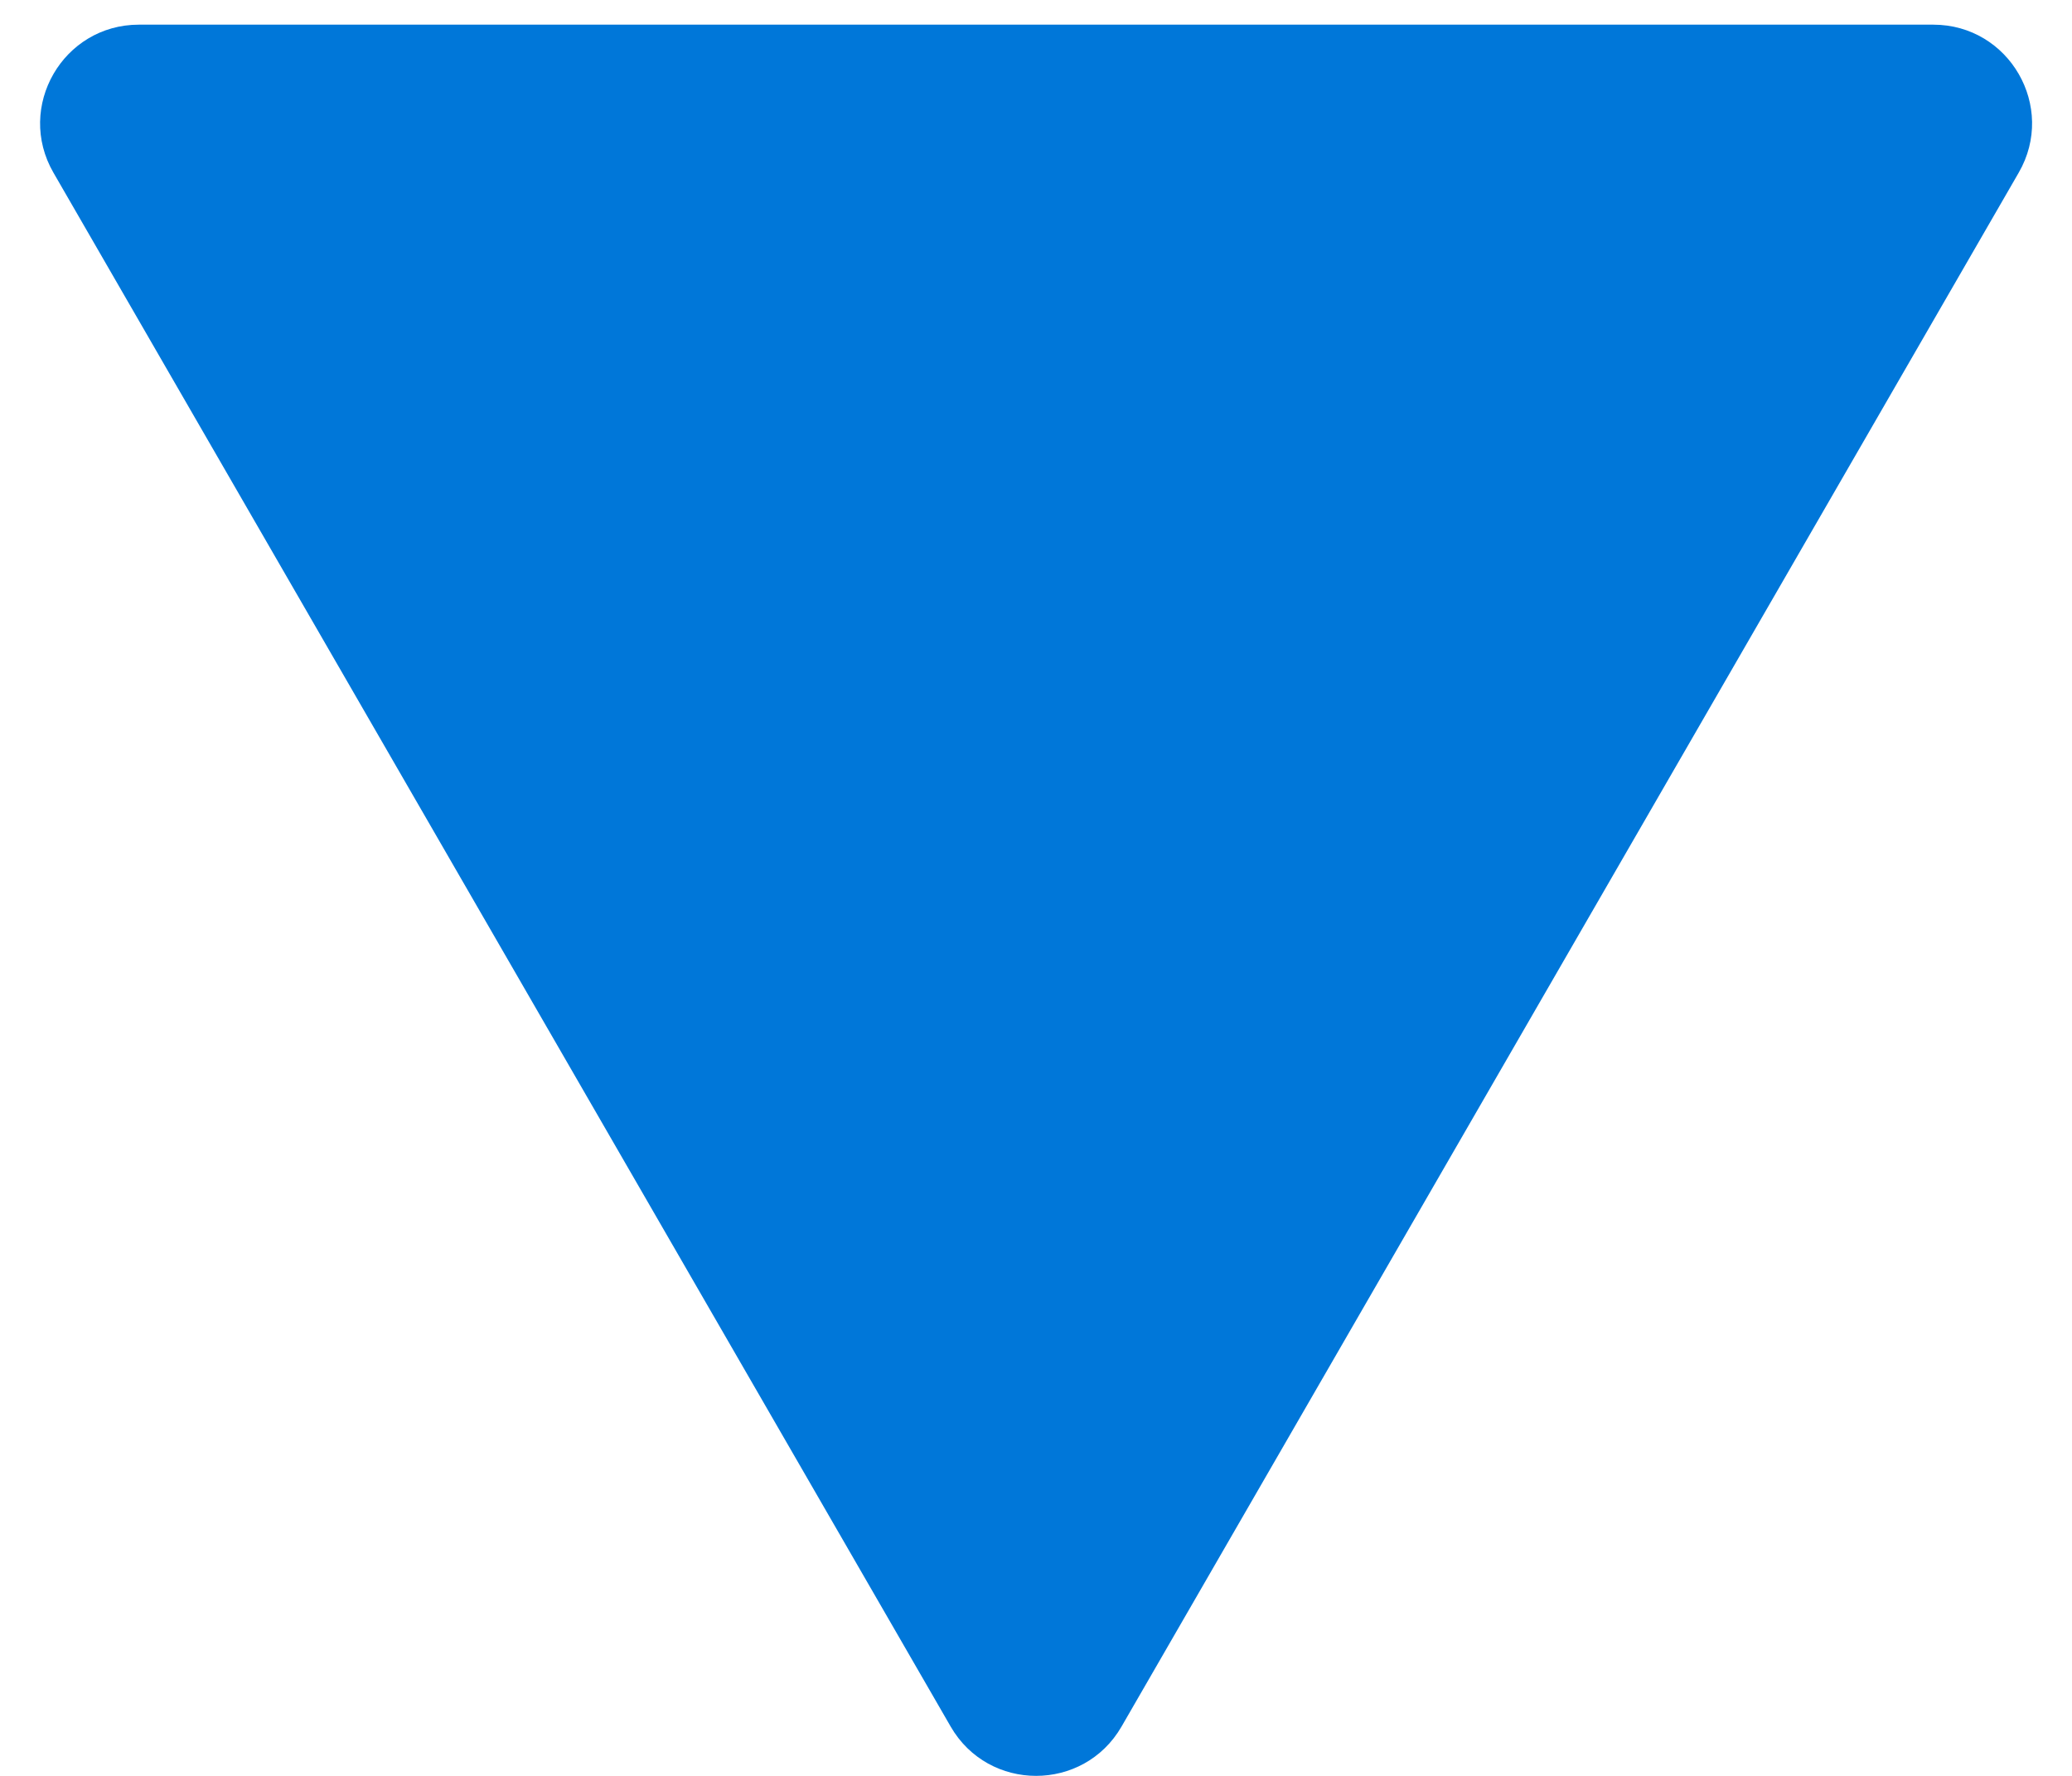 <svg width="42" height="36" viewBox="0 0 42 36" fill="none" xmlns="http://www.w3.org/2000/svg">
<path d="M22.734 35C21.964 36.333 20.04 36.333 19.27 35L1.083 3.5C0.314 2.167 1.276 0.5 2.815 0.5H39.188C40.728 0.5 41.69 2.167 40.92 3.5L22.734 35Z" fill="#0077D9"/>
</svg>

